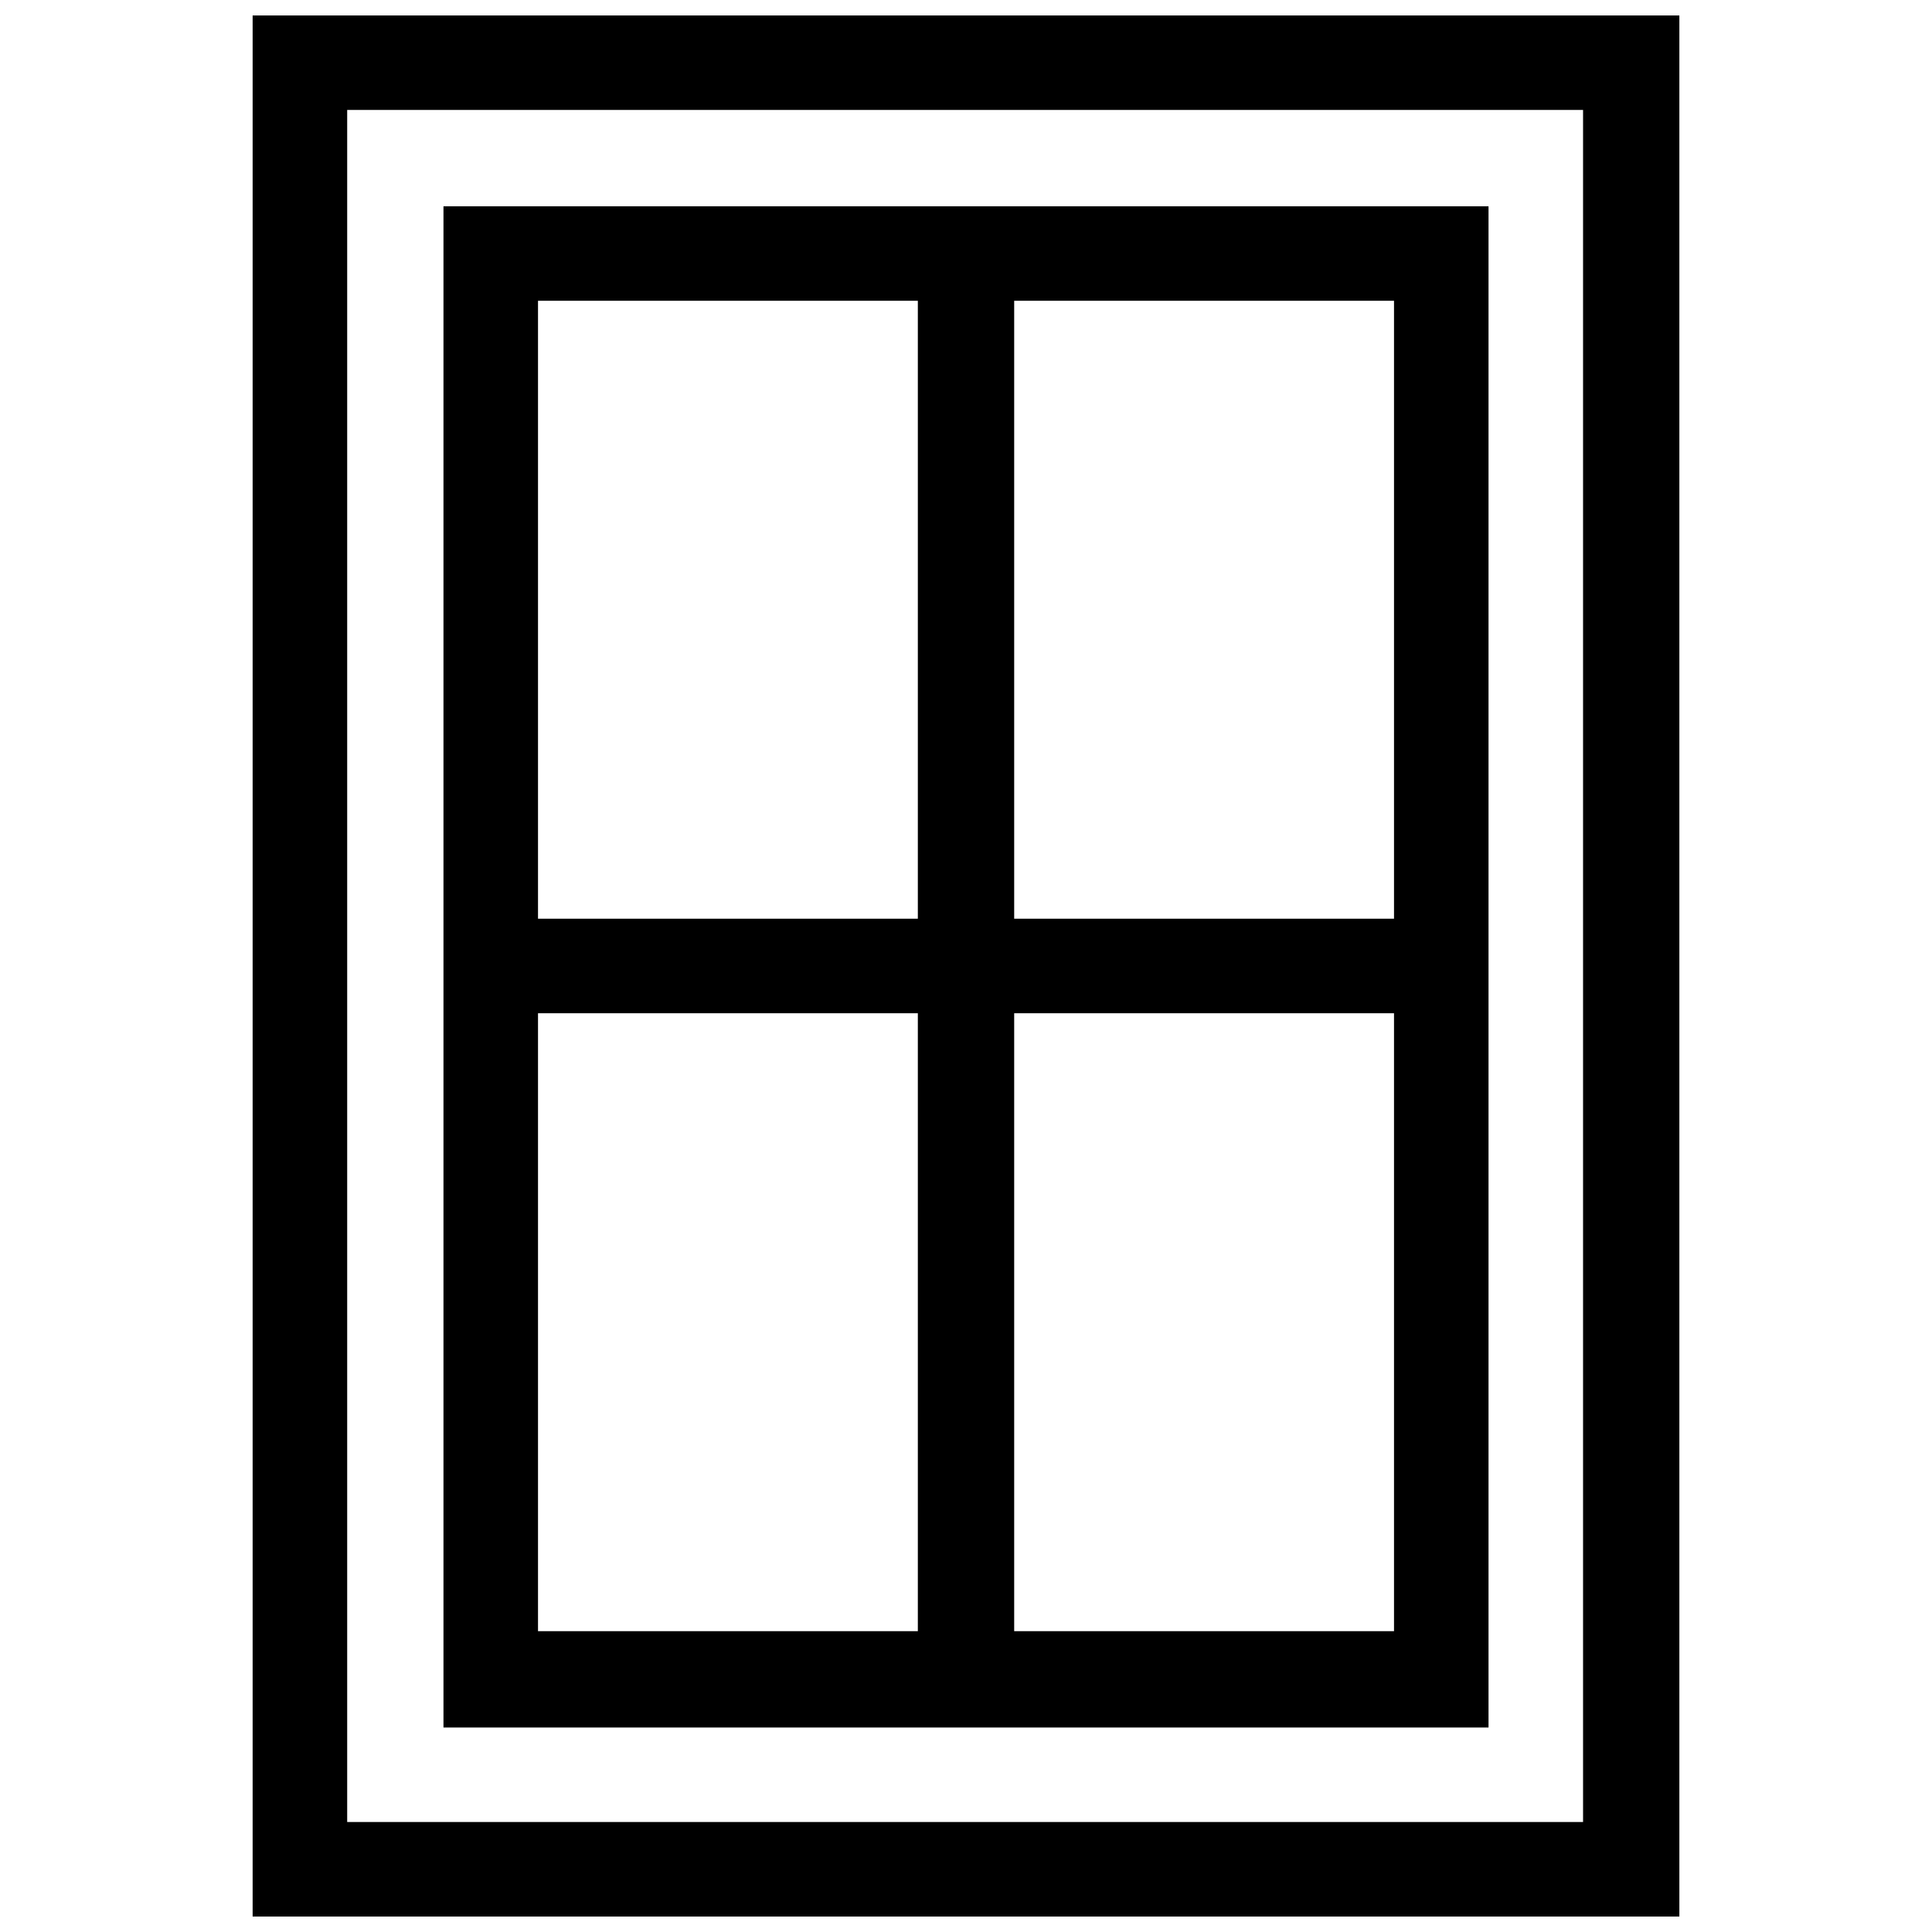 <?xml version="1.0" encoding="UTF-8"?>
<!-- Uploaded to: SVG Repo, www.svgrepo.com, Generator: SVG Repo Mixer Tools -->
<svg width="800px" height="800px" version="1.1" viewBox="144 144 512 512" xmlns="http://www.w3.org/2000/svg">
 <defs>
  <clipPath id="a">
   <path d="m210 148.09h380v503.81h-380z"/>
  </clipPath>
 </defs>
 <g clip-path="url(#a)">
  <path d="m589.05 148.09v503.81h-378.1v-503.81zm-50.574 453.72h-276.95v-403.14h276.95zm-25.047-189.29h-100.66v163.76h100.66zm-126.19 0h-100.66v163.76h100.66zm126.19-188.81h-100.66v163.76h100.66zm-126.19 0h-100.66v163.76h100.66zm176.29-50.574h-327.52v453.72h327.52z"/>
 </g>
</svg>